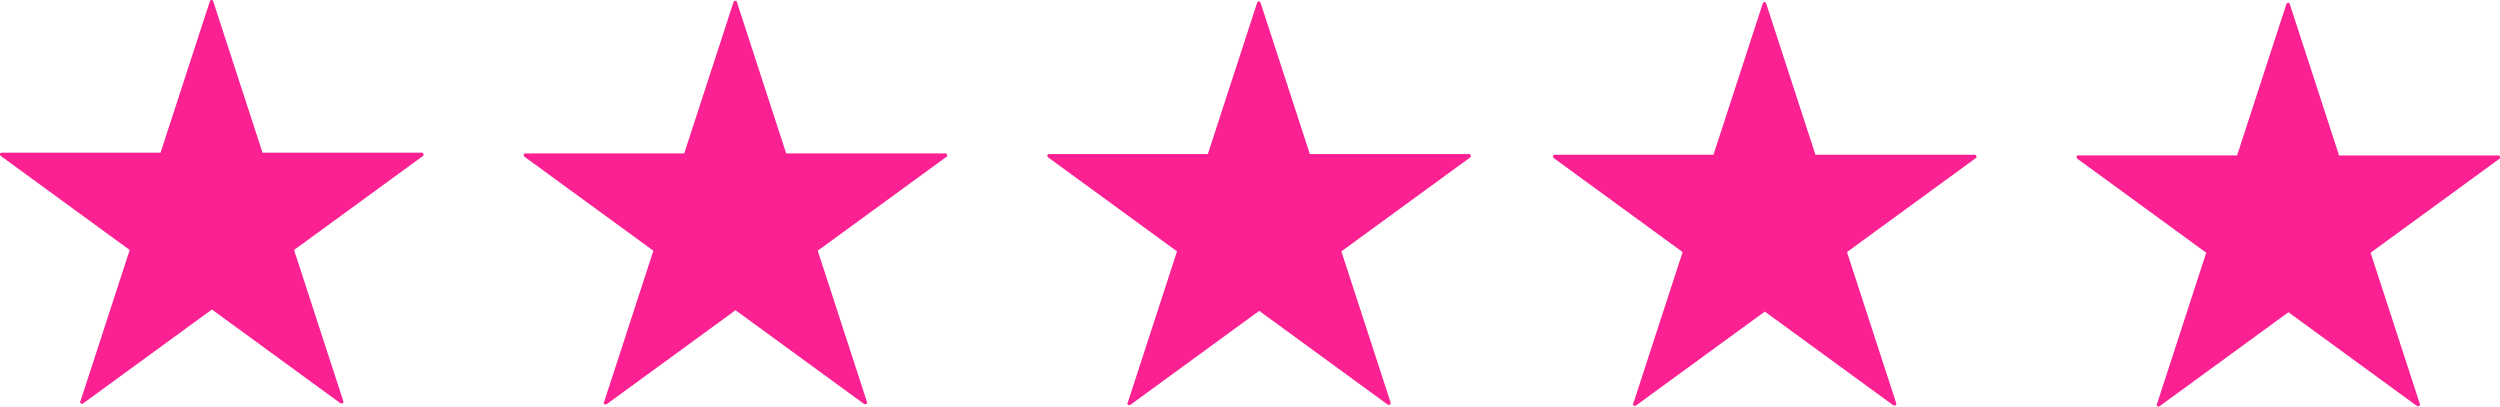 <svg id="star" xmlns="http://www.w3.org/2000/svg" width="138.451" height="22.513" viewBox="0 0 138.451 22.513">
  <path id="Path_220" d="M819.768,2627.075l2.73,8.381h8.8a.1.1,0,0,1,.114.114c0,.038,0,.075-.038.075l-7.13,5.2,2.731,8.381c0,.038,0,.114-.076.114h-.076l-7.129-5.2-7.13,5.2a.094.094,0,0,1-.152-.038c-.038-.038-.038-.076,0-.076l2.73-8.381-7.13-5.2c-.038-.038-.076-.113-.038-.151s.038-.038.076-.038h8.8l2.73-8.381c0-.038.076-.076.114-.076A.082.082,0,0,1,819.768,2627.075Z" transform="translate(-807.959 -2627)" fill="#fb2193"/>
  <path id="Path_221" d="M884.368,2627.176l2.73,8.381h8.8a.1.1,0,0,1,.114.114c0,.038,0,.076-.038.076l-7.129,5.2,2.73,8.381c0,.038,0,.114-.076.114h-.076l-7.13-5.2-7.129,5.2a.094.094,0,0,1-.152-.038c-.038-.038-.038-.075,0-.075l2.731-8.381-7.13-5.2c-.038-.038-.076-.114-.038-.151s.038-.038.076-.038h8.8l2.73-8.381c0-.038.076-.076.114-.076A.082.082,0,0,1,884.368,2627.176Z" transform="translate(-843.559 -2627.062)" fill="#fb2193"/>
  <path id="Path_222" d="M948.968,2627.276l2.73,8.38h8.8a.1.1,0,0,1,.114.114c0,.038,0,.075-.038.075l-7.13,5.2,2.73,8.381c0,.038,0,.114-.076.114h-.076l-7.129-5.2-7.13,5.2a.094.094,0,0,1-.152-.038c-.038-.039-.038-.076,0-.076l2.73-8.381-7.13-5.2c-.038-.038-.076-.114-.038-.152s.038-.038.076-.038h8.8l2.73-8.38c0-.039.076-.076.114-.076S948.93,2627.238,948.968,2627.276Z" transform="translate(-879.158 -2627.124)" fill="#fb2193"/>
  <path id="Path_223" d="M1013.468,2627.376l2.73,8.38h8.8a.1.1,0,0,1,.114.114c0,.038,0,.076-.038.076l-7.129,5.2,2.73,8.381c0,.039,0,.114-.076.114h-.076l-7.13-5.2-7.129,5.2a.094.094,0,0,1-.152-.038c-.038-.038-.038-.076,0-.076l2.73-8.381-7.13-5.2c-.038-.038-.076-.114-.038-.152s.038-.038.076-.038h8.8l2.731-8.38c0-.039.076-.076.114-.076A.081.081,0,0,1,1013.468,2627.376Z" transform="translate(-915.658 -2627.186)" fill="#fb2193"/>
  <path id="Path_224" d="M1078.068,2627.476l2.73,8.38h8.8a.1.1,0,0,1,.114.114c0,.038,0,.075-.038.075l-7.13,5.2,2.73,8.381c0,.038,0,.114-.076.114h-.076l-7.129-5.2-7.13,5.2a.094.094,0,0,1-.152-.038c-.038-.038-.038-.076,0-.076l2.73-8.381-7.13-5.2c-.038-.038-.076-.114-.038-.152s.038-.038.076-.038h8.8l2.73-8.38c0-.039.076-.076.114-.076A.081.081,0,0,1,1078.068,2627.476Z" transform="translate(-951.259 -2627.248)" fill="#fb2193"/>
</svg>
